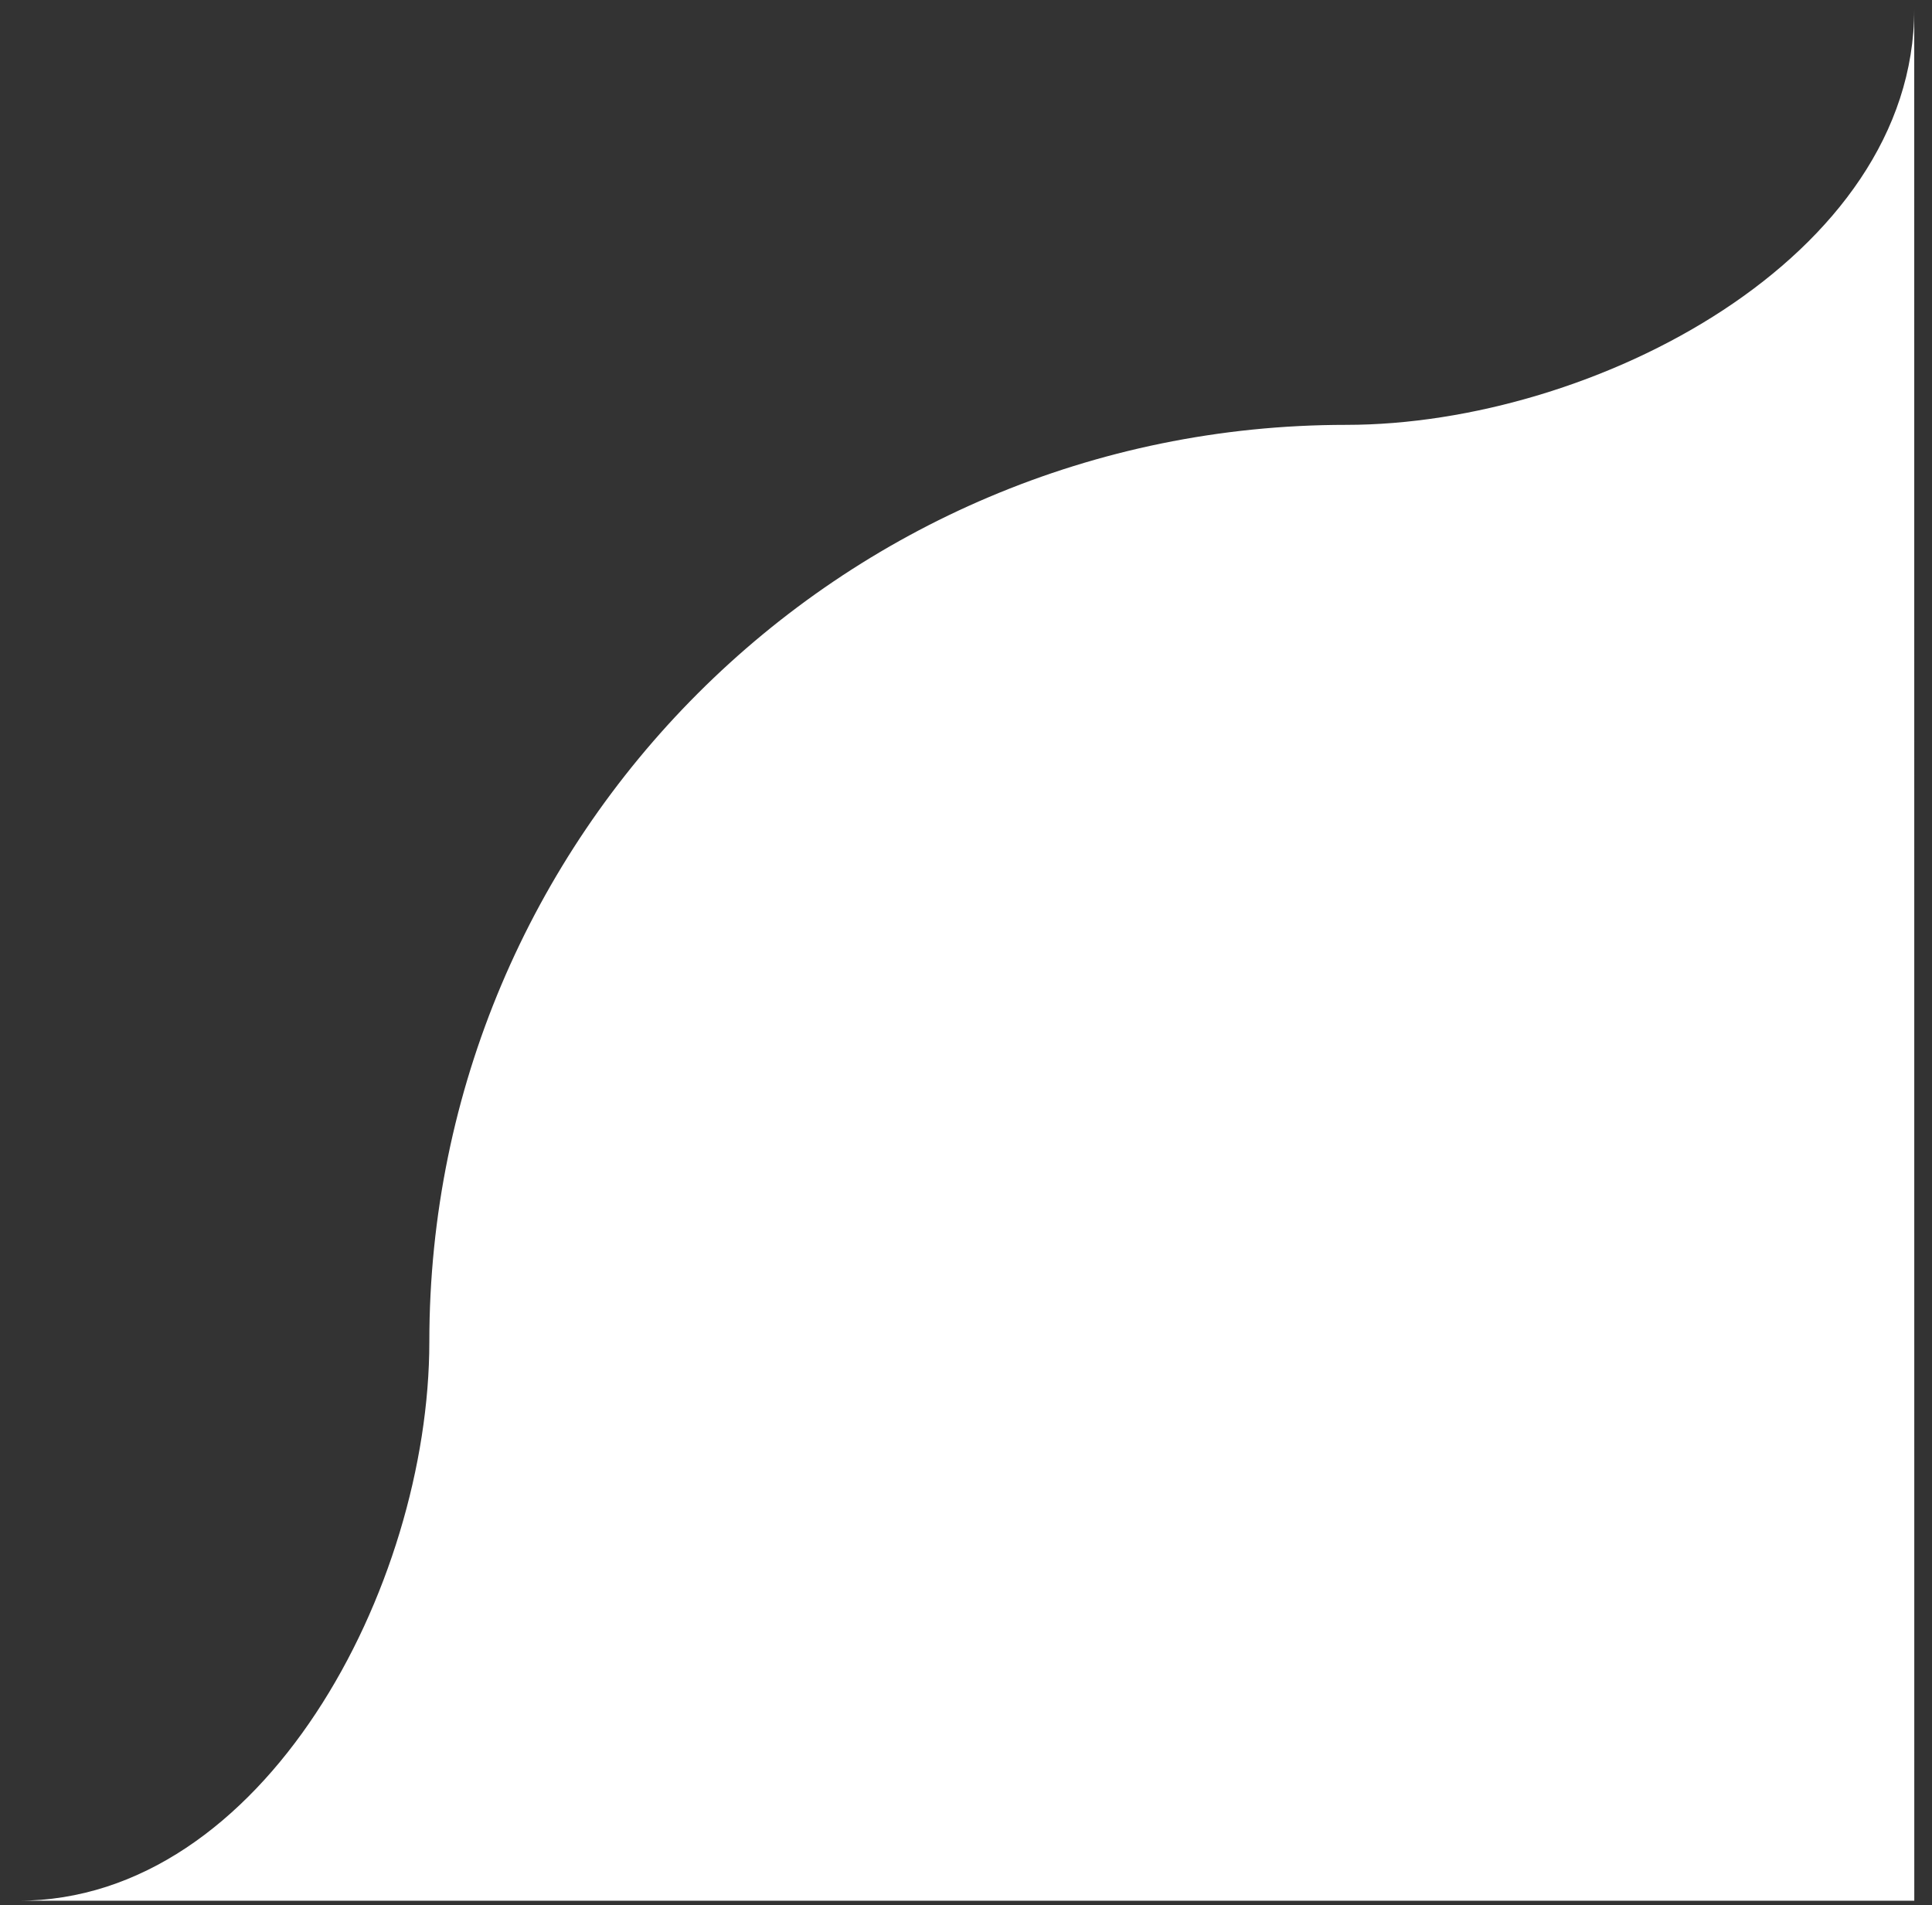 <?xml version="1.0" encoding="UTF-8"?> <svg xmlns="http://www.w3.org/2000/svg" width="72" height="71" viewBox="0 0 72 71" fill="none"><rect x="0" y="0" width="72" height="71" fill="#333333" stroke="none"/><path d="M0.68 70.833H71.34L71.338 0.347C71.338 9.588 59.408 15.833 50.167 15.833C31.297 15.833 16 31.13 16 50C16 59.149 9.829 70.833 0.68 70.833Z" fill="white"></path></svg> 